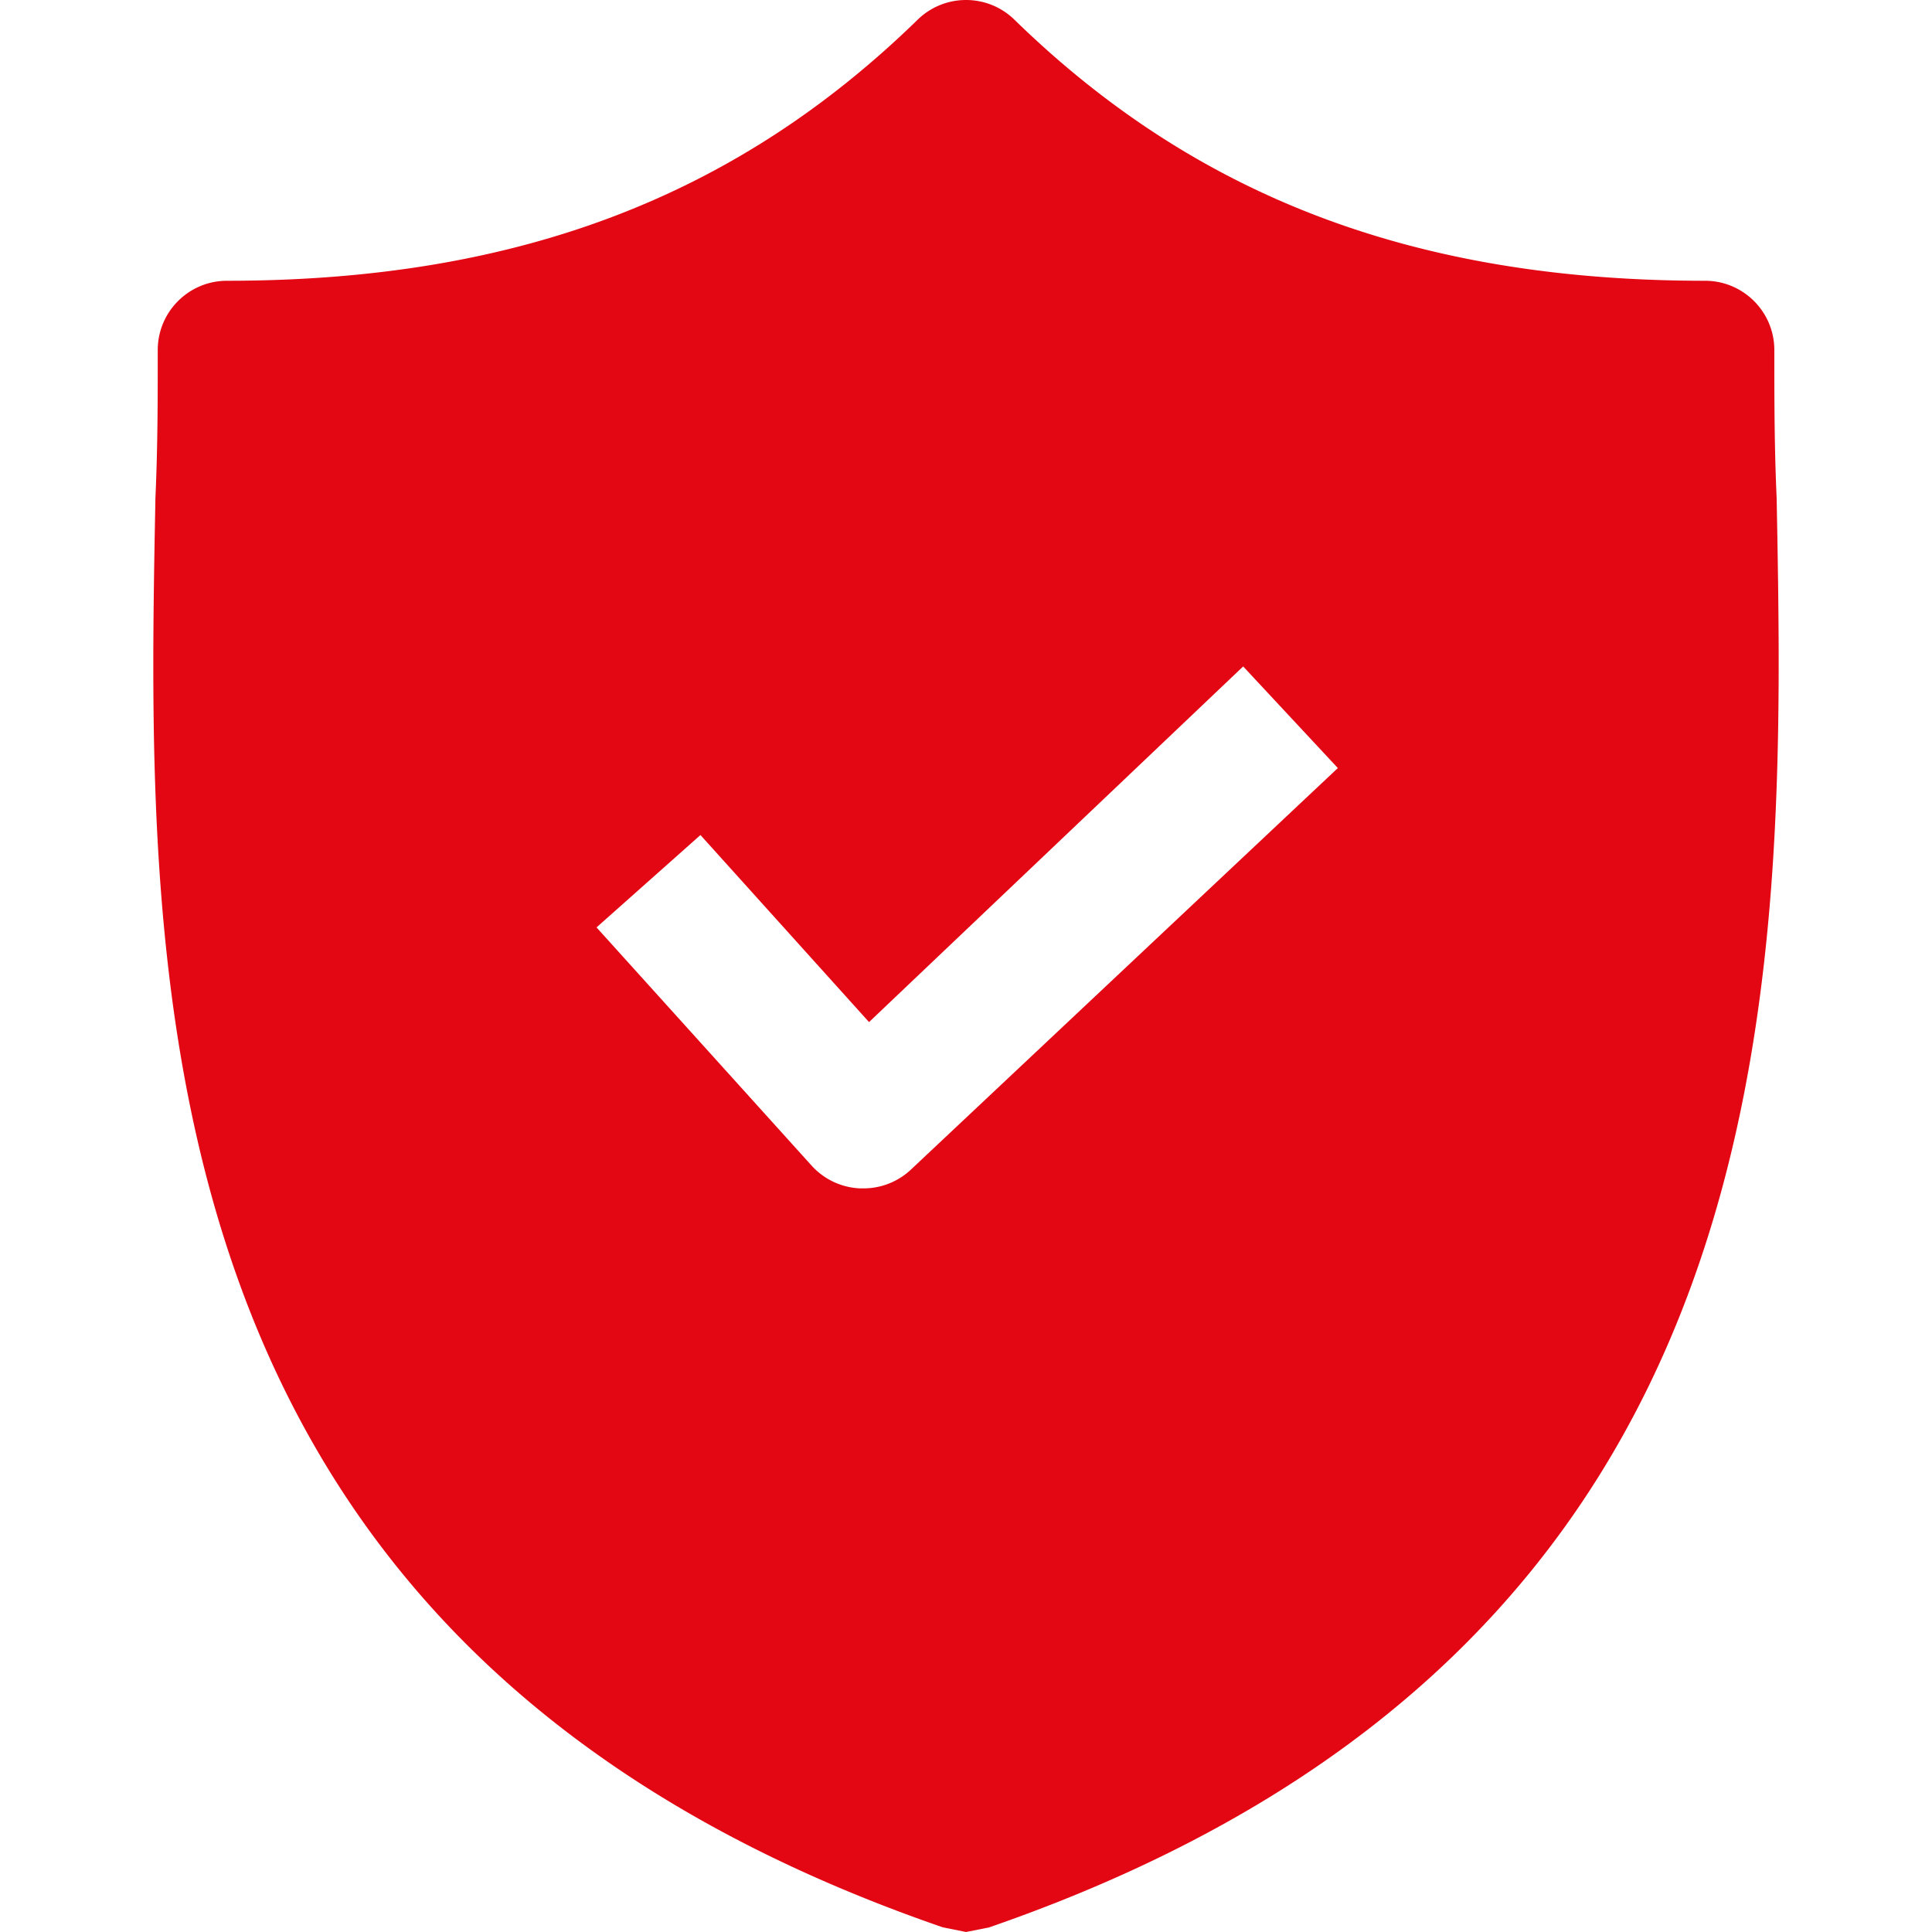 <svg xmlns="http://www.w3.org/2000/svg" version="1.1" xmlns:xlink="http://www.w3.org/1999/xlink" width="512" height="512" x="0" y="0" viewBox="0 0 428.327 428.327" style="enable-background:new 0 0 512 512" xml:space="preserve" class=""><g><path d="M393.884 110.375c-.512-11.264-.512-22.016-.512-32.768 0-8.483-6.877-15.36-15.36-15.36-64 0-112.64-18.432-153.088-57.856-5.973-5.854-15.531-5.854-21.504 0-40.448 39.424-89.088 57.856-153.088 57.856-8.483 0-15.36 6.877-15.36 15.36 0 10.752 0 21.504-.512 32.768-2.048 107.52-5.12 254.976 174.592 316.928l5.12 1.024 5.12-1.024c179.2-61.952 176.64-208.896 174.592-316.928zm-192 148.992a15.361 15.361 0 0 1-10.752 4.096h-.512a15.36 15.36 0 0 1-10.752-5.12l-47.616-52.736 23.04-20.48 37.376 41.472 82.944-78.848 20.992 22.528-94.72 89.088z" fill="#e30613" opacity="1" data-original="#000000" class=""></path></g></svg>